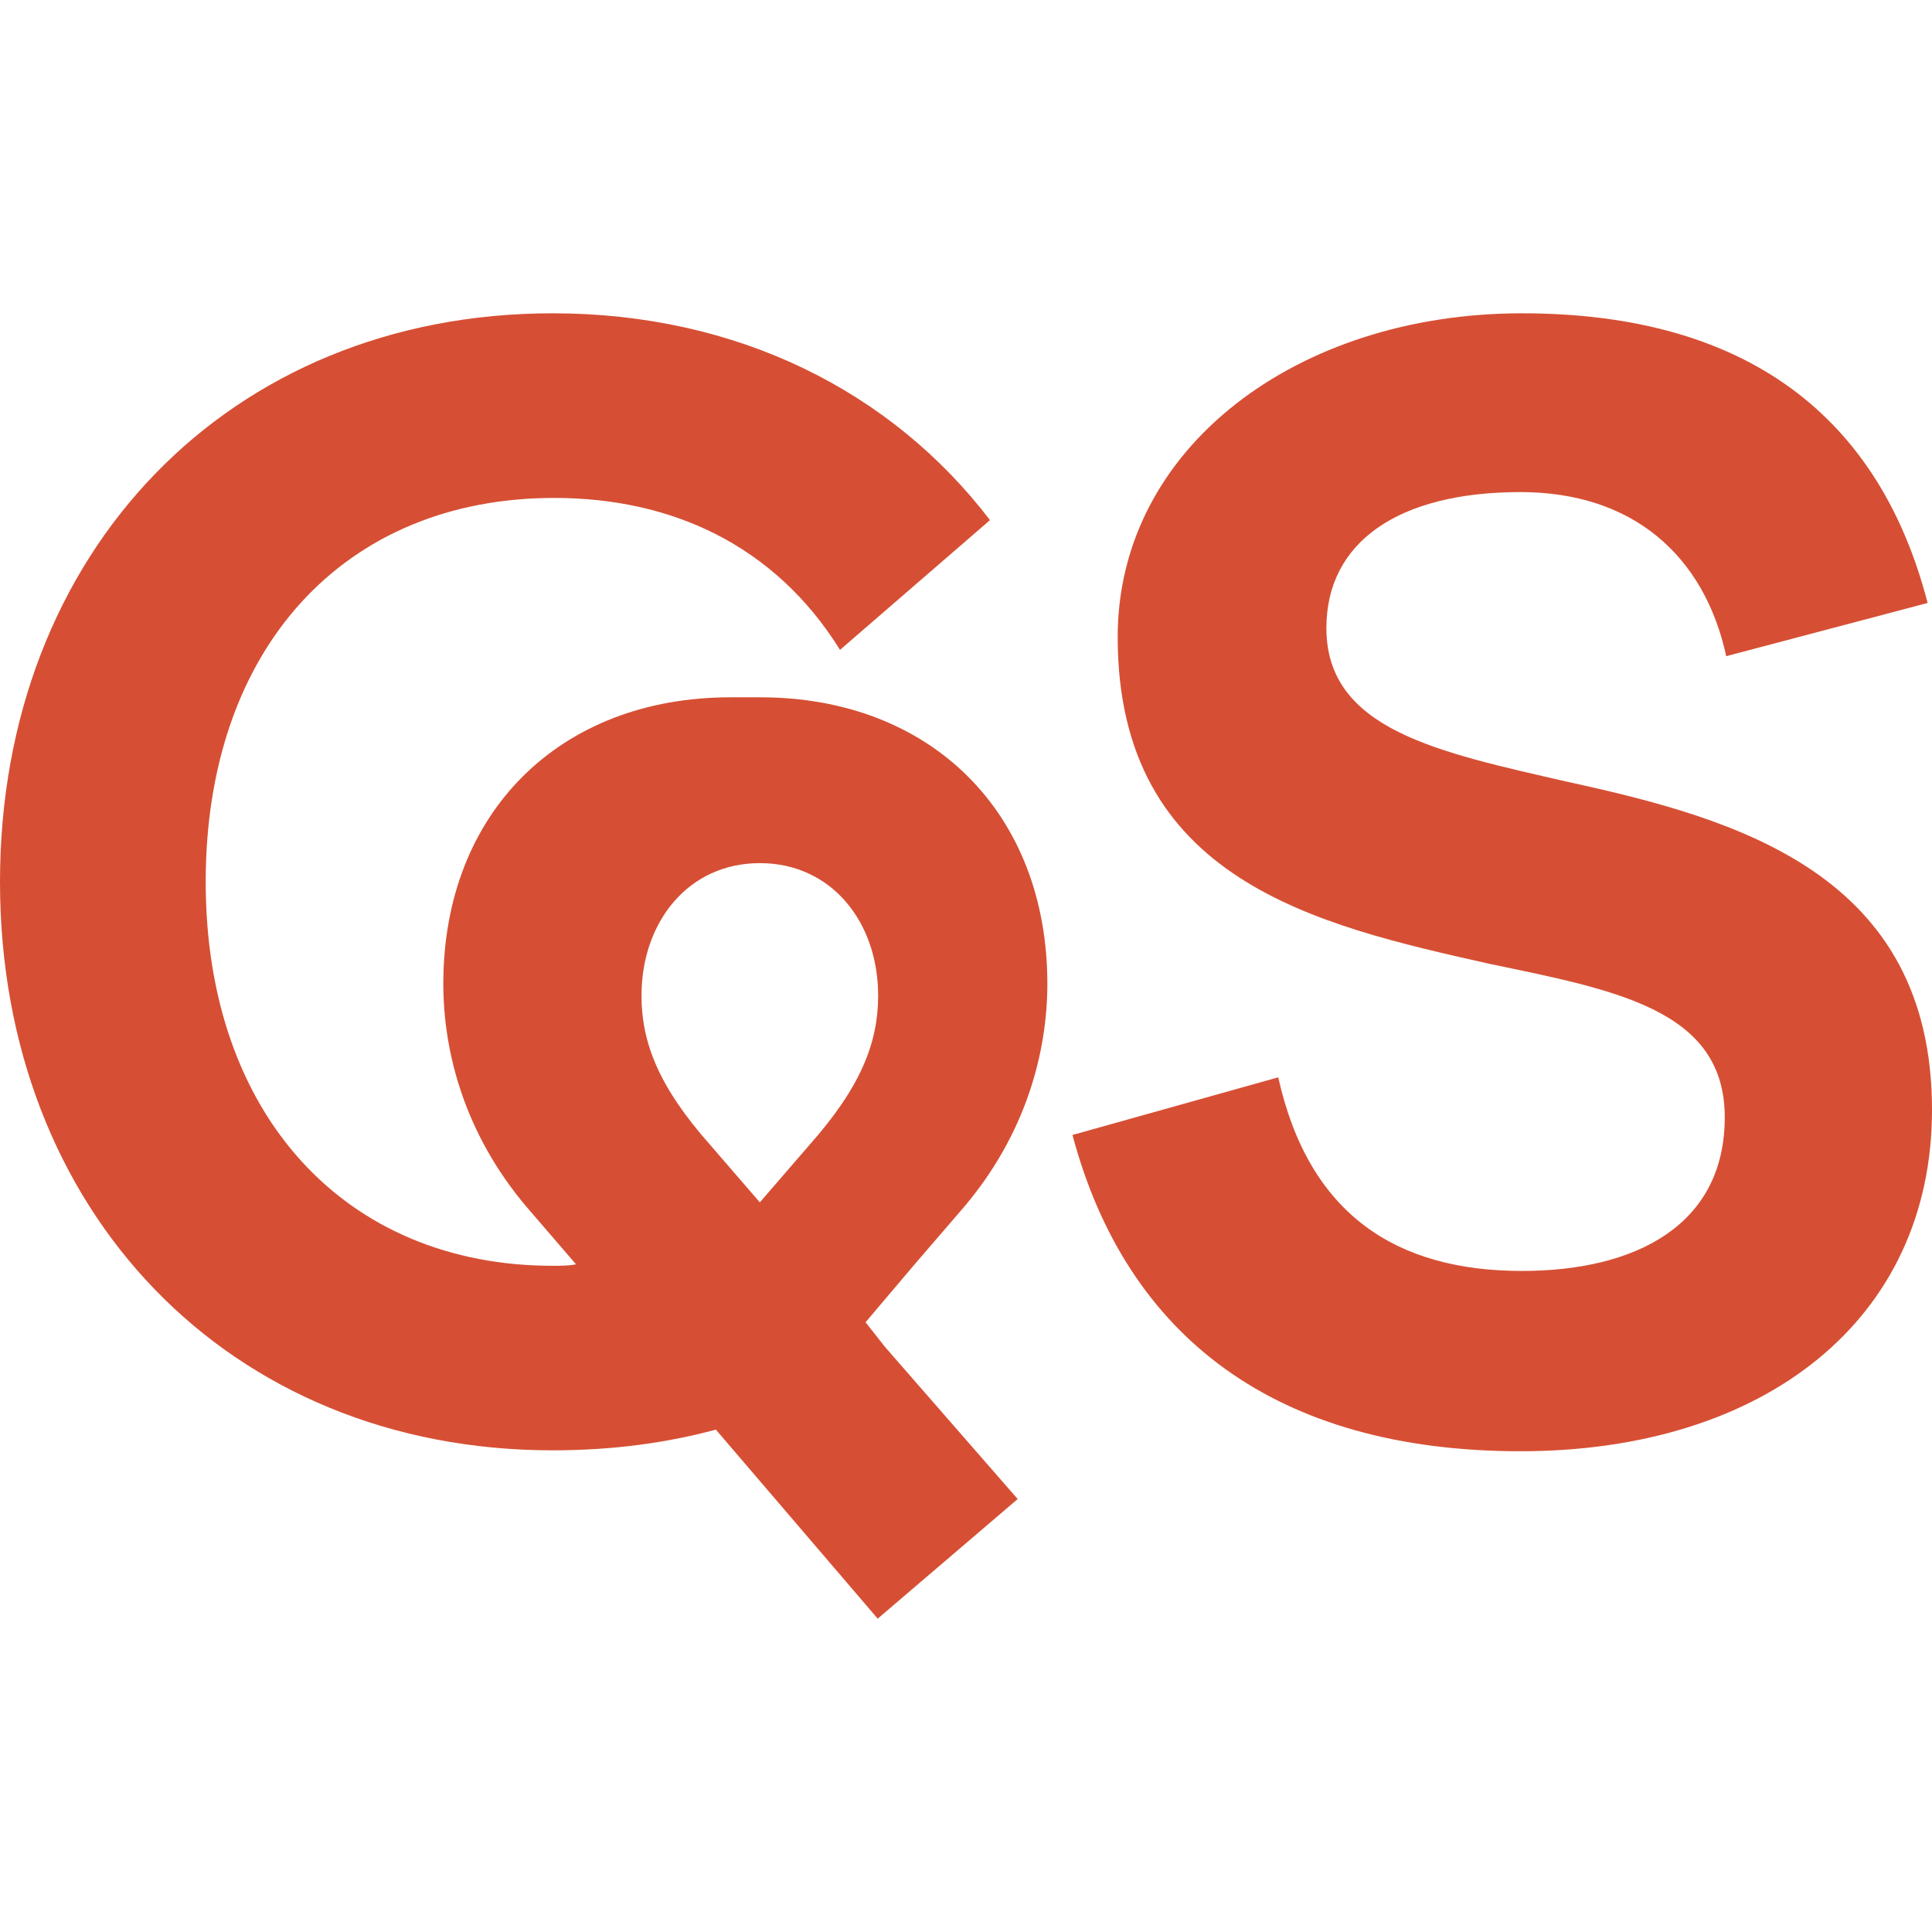 <svg xmlns="http://www.w3.org/2000/svg" version="1.1" xmlns:xlink="http://www.w3.org/1999/xlink" xmlns:svgjs="http://svgjs.dev/svgjs" width="74" height="74"><svg width="74" height="74" viewBox="0 0 74 50" fill="none" xmlns="http://www.w3.org/2000/svg">
<g clip-path="url(#clip0_671_1586)">
<path d="M66.119 13.133C65.28 9.283 62.541 6.848 58.238 6.848C53.543 6.848 50.804 8.772 50.804 12.056C50.804 15.961 55.108 16.811 60.027 17.943C66.51 19.358 74 21.451 74 30.51C74 38.549 67.573 43.586 58.238 43.586C48.903 43.586 43.147 39.227 41.078 31.472L48.959 29.264C50.133 34.529 53.486 36.68 58.294 36.68C62.654 36.68 66.062 34.926 66.062 30.794C66.062 26.662 61.87 25.924 57.008 24.908C50.468 23.435 42.81 21.738 42.81 12.398C42.81 5.151 49.685 0 58.294 0C66.904 0 71.987 3.962 73.832 11.095L66.119 13.133Z" fill="#D64F34"></path>
<path d="M36.932 34.221C39.277 31.449 40.116 28.337 40.116 25.68C40.116 19.119 35.648 14.708 29.115 14.708H27.981C21.446 14.708 16.98 19.119 16.98 25.68C16.98 28.339 17.817 31.449 20.164 34.221L22.063 36.426C21.785 36.483 21.448 36.483 21.17 36.483C13.24 36.483 7.879 30.714 7.879 21.778C7.879 12.841 13.183 7.072 21.227 7.072C23.495 7.072 25.57 7.531 27.376 8.438C29.307 9.41 30.936 10.898 32.174 12.891L37.919 7.922C34.157 2.995 28.254 0 21.165 0C8.767 0 0 9.163 0 21.775C0 34.388 8.767 43.551 21.165 43.551C23.456 43.551 25.52 43.269 27.42 42.758L33.618 49.998L38.98 45.417L33.898 39.591L33.153 38.646L35.035 36.423L36.935 34.218L36.932 34.221ZM27.196 31.846C25.242 29.64 24.571 27.943 24.571 26.134C24.571 23.323 26.355 21.06 29.103 21.06C31.851 21.06 33.635 23.32 33.635 26.134C33.635 27.943 32.966 29.64 31.01 31.846L29.103 34.053L27.196 31.846Z" fill="#D64F34"></path>
</g>
<defs>
<clipPath id="SvgjsClipPath1005">
<rect width="74" height="50" fill="white"></rect>
</clipPath>
</defs>
</svg><style>@media (prefers-color-scheme: light) { :root { filter: none; } }
@media (prefers-color-scheme: dark) { :root { filter: none; } }
</style></svg>